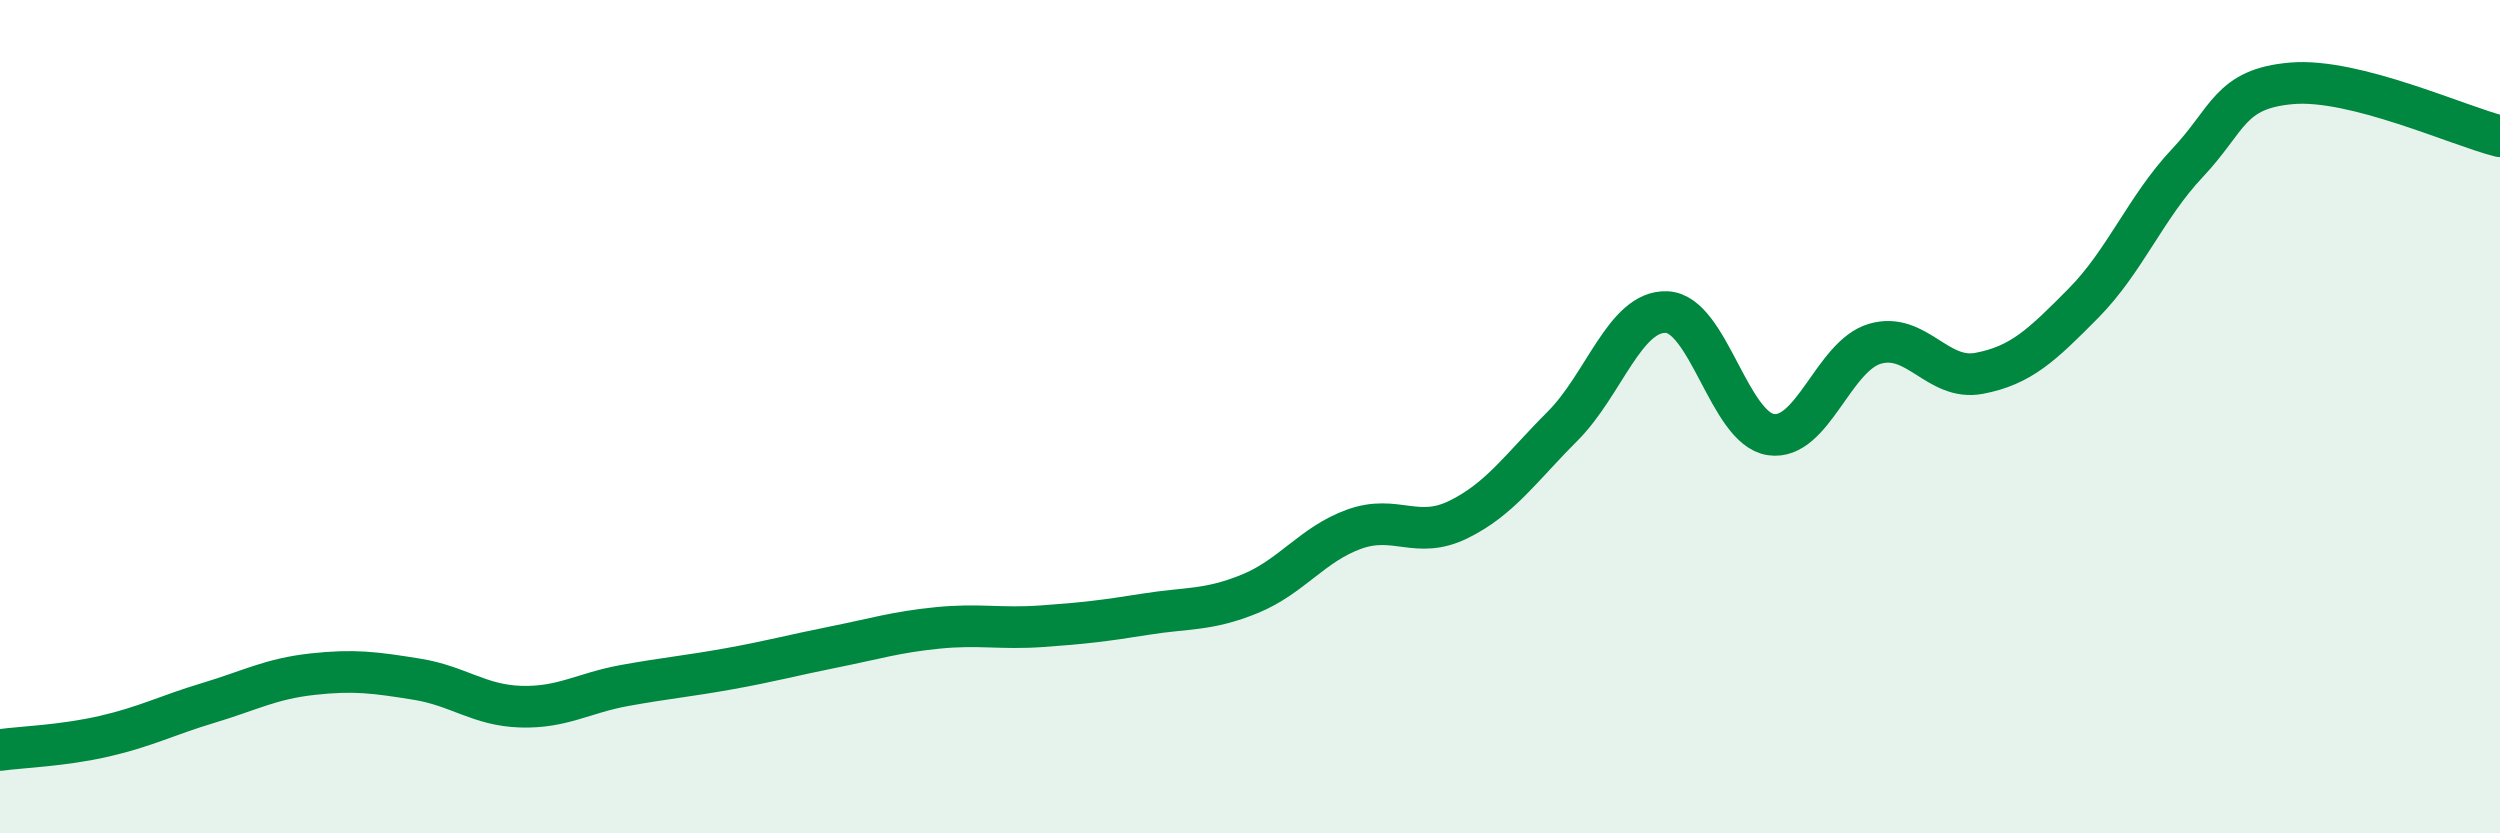 
    <svg width="60" height="20" viewBox="0 0 60 20" xmlns="http://www.w3.org/2000/svg">
      <path
        d="M 0,18 C 0.5,17.93 1.5,17.9 2.5,17.67 C 3.5,17.44 4,17.17 5,16.87 C 6,16.57 6.5,16.29 7.5,16.18 C 8.5,16.07 9,16.14 10,16.3 C 11,16.46 11.5,16.93 12.5,16.96 C 13.5,16.99 14,16.63 15,16.45 C 16,16.27 16.5,16.23 17.5,16.05 C 18.5,15.87 19,15.73 20,15.53 C 21,15.33 21.5,15.17 22.5,15.07 C 23.5,14.97 24,15.1 25,15.03 C 26,14.96 26.5,14.9 27.5,14.74 C 28.5,14.58 29,14.66 30,14.25 C 31,13.84 31.5,13.06 32.5,12.7 C 33.5,12.34 34,12.96 35,12.47 C 36,11.98 36.5,11.23 37.5,10.23 C 38.5,9.23 39,7.45 40,7.49 C 41,7.53 41.5,10.28 42.5,10.43 C 43.5,10.58 44,8.54 45,8.25 C 46,7.96 46.5,9.15 47.5,8.96 C 48.5,8.77 49,8.29 50,7.28 C 51,6.27 51.5,4.97 52.5,3.91 C 53.5,2.85 53.5,2.13 55,2 C 56.5,1.87 59,3.02 60,3.27L60 20L0 20Z"
        fill="#008740"
        opacity="0.1"
        stroke-linecap="round"
        stroke-linejoin="round"
      />
      <path
        d="M 0,18 C 0.5,17.93 1.5,17.9 2.5,17.67 C 3.5,17.44 4,17.17 5,16.87 C 6,16.57 6.5,16.29 7.5,16.18 C 8.5,16.07 9,16.14 10,16.3 C 11,16.46 11.5,16.93 12.5,16.96 C 13.5,16.99 14,16.63 15,16.45 C 16,16.27 16.5,16.23 17.5,16.05 C 18.5,15.87 19,15.73 20,15.53 C 21,15.33 21.5,15.17 22.5,15.07 C 23.5,14.97 24,15.1 25,15.03 C 26,14.96 26.5,14.9 27.5,14.74 C 28.5,14.58 29,14.66 30,14.25 C 31,13.84 31.5,13.06 32.5,12.7 C 33.5,12.34 34,12.96 35,12.47 C 36,11.98 36.5,11.23 37.5,10.23 C 38.5,9.23 39,7.45 40,7.49 C 41,7.53 41.5,10.28 42.5,10.43 C 43.5,10.58 44,8.54 45,8.25 C 46,7.96 46.5,9.15 47.5,8.96 C 48.5,8.77 49,8.29 50,7.28 C 51,6.27 51.5,4.97 52.5,3.91 C 53.5,2.85 53.5,2.13 55,2 C 56.5,1.87 59,3.02 60,3.27"
        stroke="#008740"
        stroke-width="1"
        fill="none"
        stroke-linecap="round"
        stroke-linejoin="round"
      />
    </svg>
  